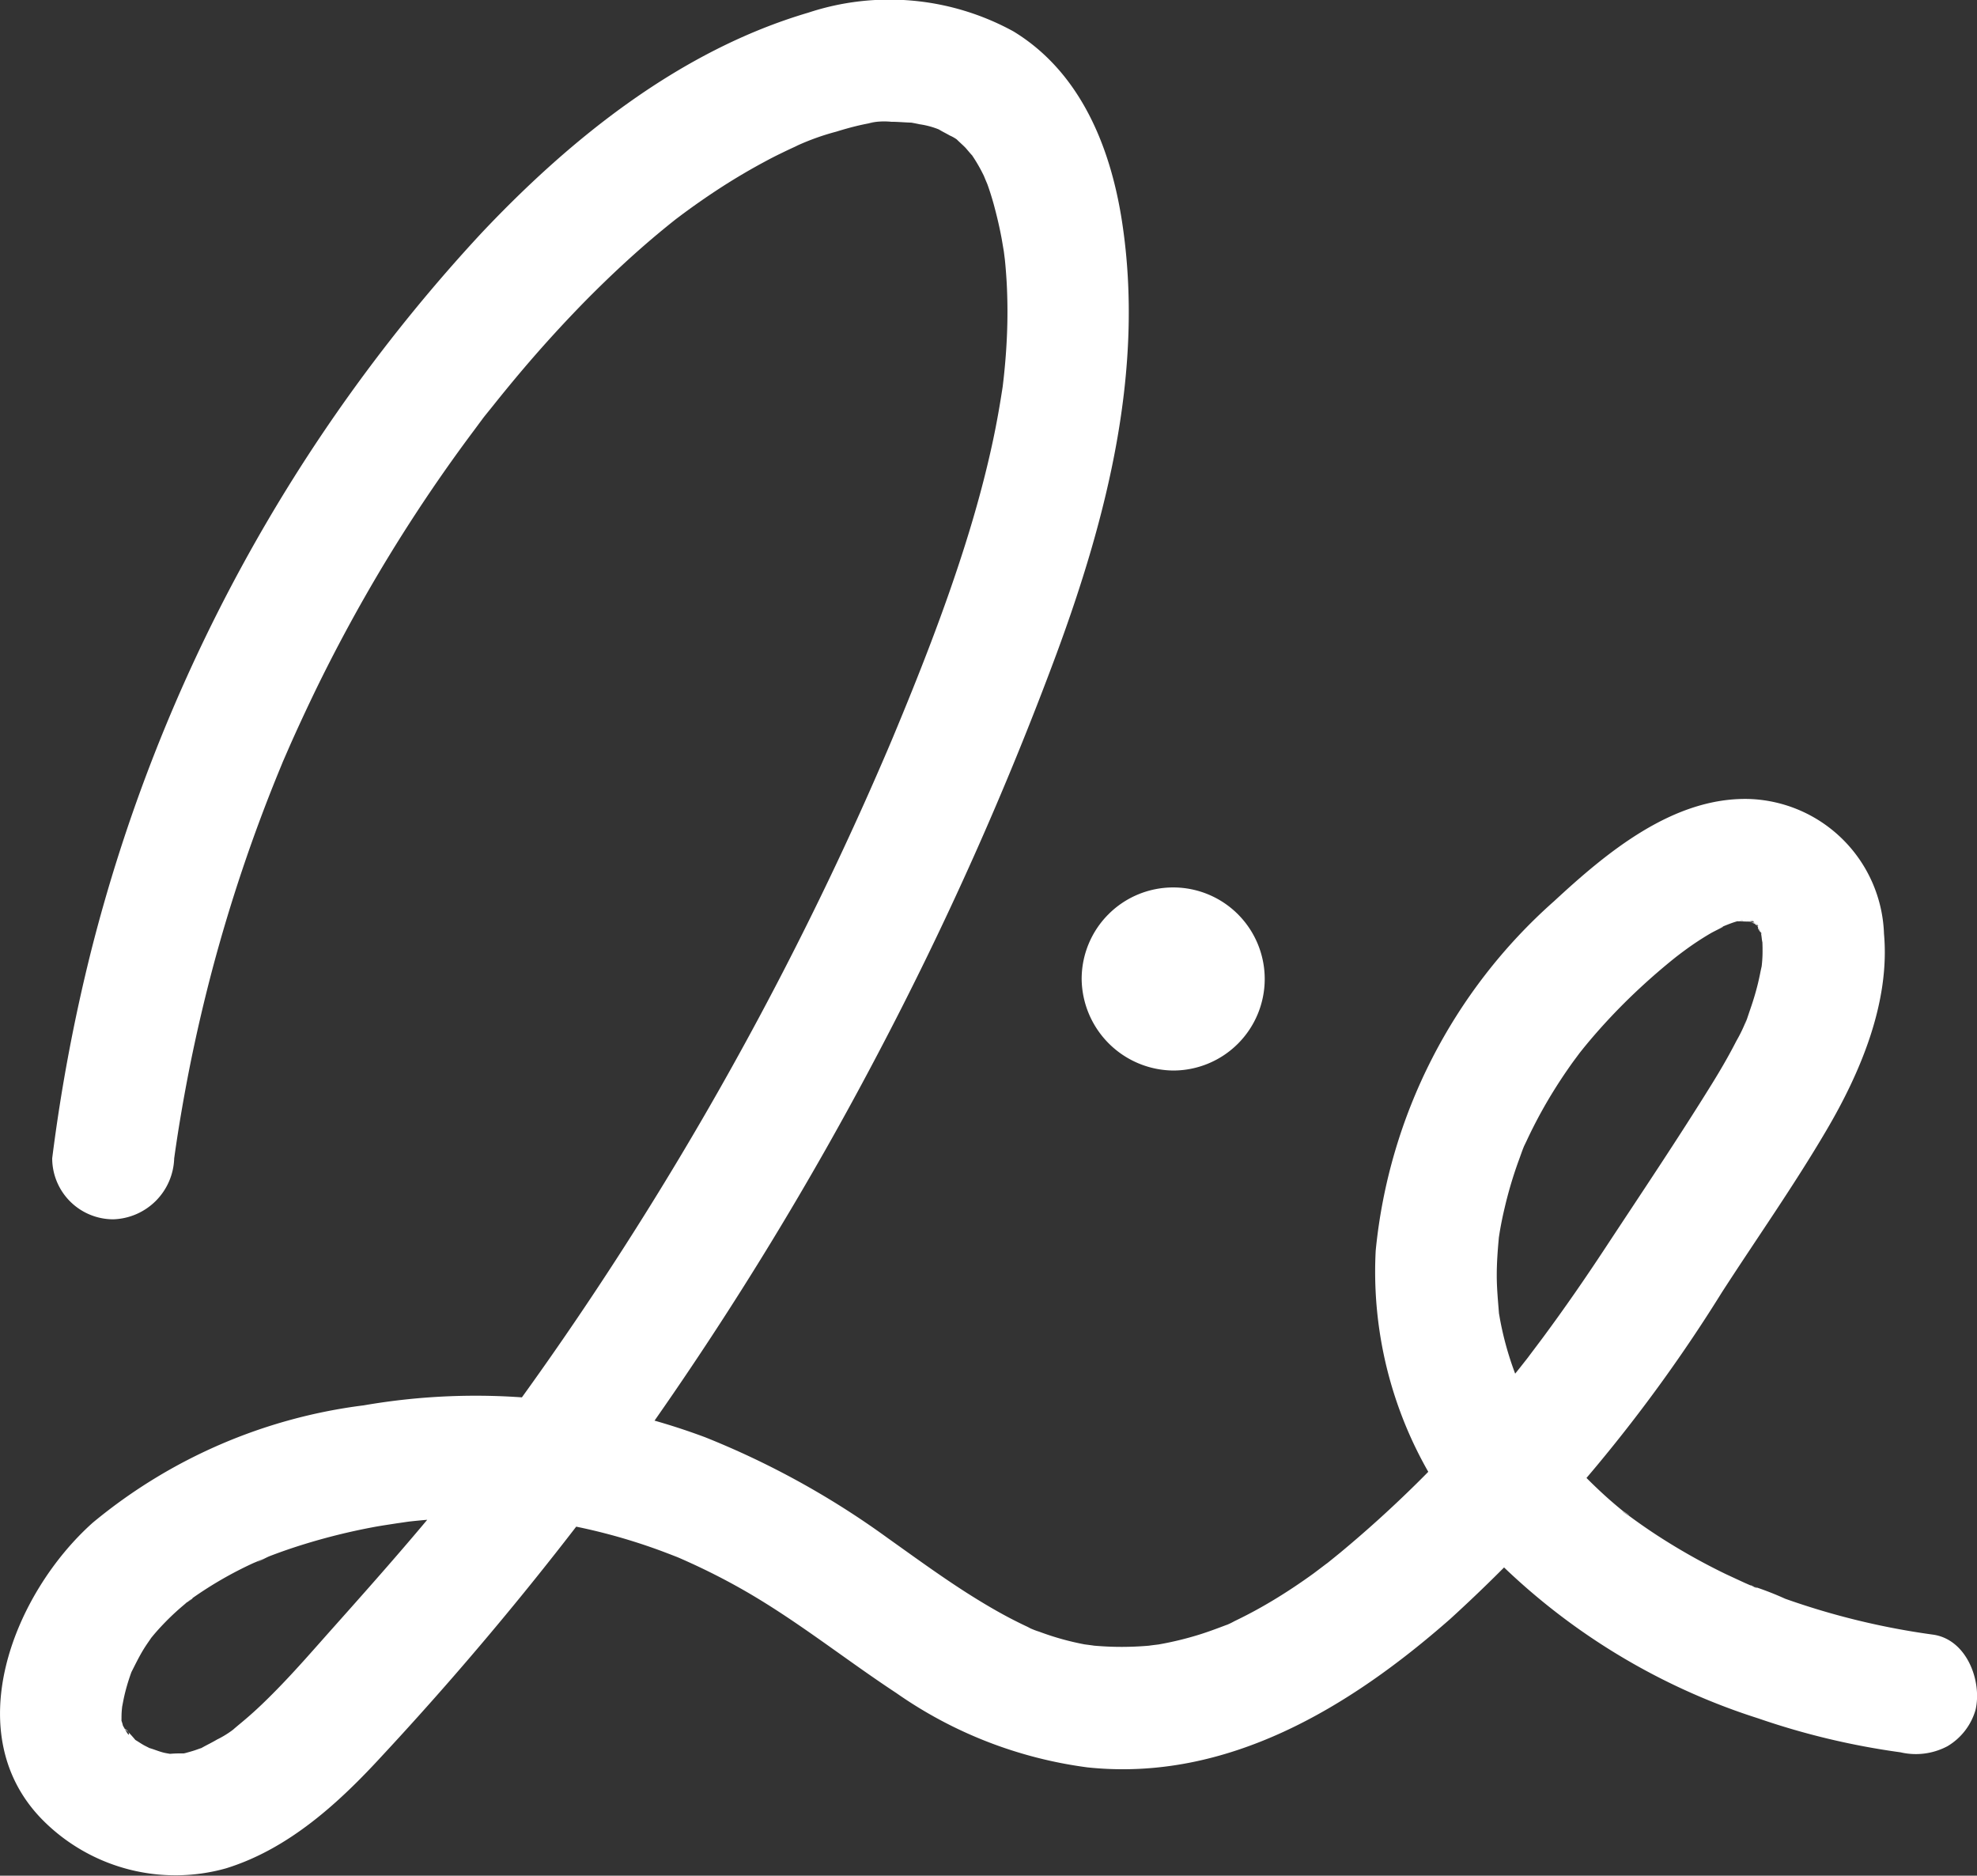 <svg id="Group_1414" data-name="Group 1414" xmlns="http://www.w3.org/2000/svg" xmlns:xlink="http://www.w3.org/1999/xlink" width="87.109" height="82.636" viewBox="0 0 87.109 82.636">
  <rect x="0" y="0" width="87.109" height="82.636" fill="#333333" stroke="none"/>
  <defs>
    <clipPath id="clip-path">
      <rect id="Rectangle_992" data-name="Rectangle 992" width="87.109" height="82.636" fill="#fff"/>
    </clipPath>
  </defs>
  <g id="Group_1413" data-name="Group 1413" clip-path="url(#clip-path)">
    <path id="Path_1286" data-name="Path 1286" d="M92.67,80.783a4.033,4.033,0,1,0-4.033-4.033,4.078,4.078,0,0,0,4.033,4.033" transform="translate(-40.978 -33.62)" fill="#fff"/>
    <path id="Path_1287" data-name="Path 1287" d="M7.675,51.03c-.076.58-.008.055.013-.09q.04-.287.083-.574.077-.516.163-1.031.2-1.2.439-2.4.435-2.16,1-4.29a71.528,71.528,0,0,1,2.878-8.569c.058-.143.118-.286.176-.429.293-.715-.22.5.09-.212.124-.283.246-.567.373-.85q.5-1.112,1.03-2.207.99-2.032,2.108-4a70.6,70.6,0,0,1,4.875-7.441c.159-.212.313-.431.482-.636-.448.543.222-.28.331-.417q.649-.815,1.323-1.61,1.354-1.594,2.822-3.087c.992-1,2.027-1.969,3.111-2.875q.374-.312.755-.615c.113-.09.513-.384.053-.042.115-.085.229-.173.345-.258q.859-.635,1.759-1.212c.592-.378,1.2-.734,1.817-1.065q.368-.2.742-.379.279-.137.562-.266c.139-.064.7-.357.113-.057A10.853,10.853,0,0,1,36.849,5.8c.32-.1.644-.191.97-.268.128-.03.257-.058.386-.083s.26-.048.39-.068l-.321.044a3.116,3.116,0,0,1,.993-.06c.3,0,.594.03.892.038.411.011-.664-.132-.031-.006.129.025.257.048.384.077a3.652,3.652,0,0,1,1.114.344c-.052-.034-.544-.272-.115-.032.112.062.227.119.338.184a1.712,1.712,0,0,1,.484.315c-.021-.034-.462-.412-.09-.058.095.09.192.176.284.269.072.073.523.631.147.124a7.234,7.234,0,0,1,.578.93s.326.649.147.277.107.287.11.3c.1.278.188.56.268.844.1.368.193.74.272,1.114.032.151.062.3.09.454.015.077.151.909.1.556-.062-.419.036.332.036.332.016.153.03.308.042.461q.048.579.063,1.16c.023.78.006,1.561-.045,2.339q-.035.53-.089,1.058c-.02.2-.043.392-.066.589-.061.527-.013.1,0-.009-.118.788-.256,1.572-.421,2.351-.332,1.565-.756,3.11-1.238,4.636-.91,2.879-2.018,5.694-3.181,8.48-.049.117-.259.612-.06.144l-.191.448q-.24.56-.484,1.117-.488,1.116-.995,2.223-.987,2.159-2.044,4.286a149.3,149.3,0,0,1-9.438,16.331q-1.315,1.977-2.694,3.91-.676.948-1.367,1.887-.337.456-.678.909-.19.252-.381.5c-.015.019-.51.66-.194.255-1.942,2.487-4.019,4.835-6.118,7.188-.819.918-1.623,1.85-2.483,2.729-.445.455-.9.9-1.386,1.312-.125.108-.253.212-.38.319-.38.318.034-.007.078-.059a4.145,4.145,0,0,1-.959.644c-.216.129-.442.236-.66.358-.548.305.558-.169-.035.019-.116.037-.229.082-.345.118s-.232.068-.349.1l-.176.041q-.473.088.239-.017a5.975,5.975,0,0,0-.777.015c-.546,0,.5.135.156.03-.128-.039-.27-.051-.4-.083-.241-.059-.472-.166-.712-.224-.346-.083.589.316.107.037-.1-.056-.2-.1-.3-.157-.12-.069-.234-.148-.353-.219-.5-.292.143.182.019.022-.06-.077-.429-.508-.516-.515.231.02.312.508.087.1-.062-.114-.131-.229-.2-.341-.231-.388.109.16.085.209a1.685,1.685,0,0,0-.107-.379c-.145-.275,0,.683.021.16.007-.162,0-.322.011-.483.006-.1.019-.2.026-.3.04-.562-.126.669-.016.123.038-.191.071-.384.116-.574.055-.233.12-.464.194-.692q.044-.135.092-.269c.217-.6-.112.2-.034.053.206-.4.389-.793.628-1.171.1-.158.209-.309.313-.464.3-.44-.423.5-.08.1.091-.108.179-.218.272-.324a11.369,11.369,0,0,1,.9-.915c.179-.163.365-.316.549-.472.14-.118.382-.225-.2.149.123-.079.237-.176.356-.261a16.963,16.963,0,0,1,2.621-1.516c.185-.087.391-.153.567-.256-.719.425,0,0,.23-.085q.741-.284,1.5-.518a27.488,27.488,0,0,1,3.025-.749c.495-.094.994-.155,1.489-.244-.874.158-.072.013.142-.01q.424-.047.85-.081a28.285,28.285,0,0,1,2.832-.089c.466.01.931.031,1.4.068q.267.021.533.048.3.031.6.07c-.486-.064.016.009.217.042a25.785,25.785,0,0,1,4.28,1.105c.365.128.725.268,1.086.408.48.186.1.037,0,0,.178.076.355.155.531.235q1.115.506,2.185,1.105c2.431,1.359,4.6,3.114,6.919,4.64a18.985,18.985,0,0,0,8.425,3.281c6.147.652,11.554-2.639,15.989-6.538A67.983,67.983,0,0,0,75.872,56.93c1.531-2.37,3.174-4.7,4.6-7.129,1.5-2.547,2.811-5.64,2.539-8.662A6.153,6.153,0,0,0,77.078,35.2c-3.353-.092-6.278,2.35-8.6,4.5a23.631,23.631,0,0,0-7.863,15.4,17.771,17.771,0,0,0,4.862,13.165,28.842,28.842,0,0,0,12,7.442,32.845,32.845,0,0,0,6.262,1.493,2.966,2.966,0,0,0,2.072-.271,2.739,2.739,0,0,0,1.236-1.607c.288-1.264-.388-3.1-1.878-3.307a32.8,32.8,0,0,1-6.507-1.579,13.779,13.779,0,0,0-1.539-.59c.032-.033.537.234.162.068l-.4-.175q-.435-.2-.863-.4a27.77,27.77,0,0,1-3-1.693q-.641-.418-1.256-.874c-.065-.048-.517-.31-.131-.1s-.055-.047-.124-.1q-.325-.265-.639-.541a22.157,22.157,0,0,1-2.289-2.37c-.289-.342.094.115.118.16a3.2,3.2,0,0,0-.243-.326c-.142-.2-.282-.4-.416-.6a15.646,15.646,0,0,1-.859-1.461q-.166-.322-.317-.653c-.03-.066-.268-.548-.058-.123s-.017-.057-.044-.13a14.164,14.164,0,0,1-.487-1.555q-.1-.4-.177-.807c-.021-.109-.037-.219-.058-.328-.11-.57.042.519.013.133-.045-.6-.108-1.2-.106-1.8,0-.539.04-1.075.089-1.611.056-.619-.08.476-.014.072.025-.155.047-.31.074-.465q.085-.483.2-.961a18.1,18.1,0,0,1,.6-2.028c.1-.263.184-.536.3-.788-.292.61.021-.031.068-.132q.133-.287.276-.57.428-.851.932-1.66.28-.45.582-.887c.081-.117.162-.233.245-.348.042-.059.522-.7.3-.41-.254.327.181-.222.187-.229q.135-.165.273-.329.345-.408.706-.8.724-.787,1.51-1.514.744-.69,1.536-1.324c.115-.092.509-.387.044-.038.122-.091.243-.183.366-.273a12.882,12.882,0,0,1,1.147-.757c.168-.1.892-.439.376-.23.118-.048.946-.42,1.08-.318-.028-.022-.512.019-.114.023.04,0,.525.017.533,0-.025.044-.682-.158-.22-.027a1.7,1.7,0,0,0,.455.13c-.3.048-.527-.26-.164-.045.332.2.046.2-.122-.123a1.537,1.537,0,0,0,.215.2c.4.327-.306-.537-.048-.084a3.649,3.649,0,0,0,.292.532c-.341-.4-.156-.4-.06-.048.034.125.032.391.1.481-.047-.06-.037-.673-.041-.208,0,.146.01.292.008.439a5.582,5.582,0,0,1-.07.952c.121-.624.009-.133-.022.024q-.051.261-.113.519c-.093.378-.205.751-.333,1.118-.053.153-.356,1.067-.158.446a6.8,6.8,0,0,1-.461.967c-.328.642-.691,1.266-1.07,1.879-1.519,2.454-3.142,4.864-4.73,7.276-.868,1.318-1.766,2.616-2.705,3.885-.211.285-.426.566-.638.85-.275.369.384-.486-.084.11l-.292.371q-.734.924-1.5,1.822A52.749,52.749,0,0,1,59.057,68.4c-.245.2-.493.4-.741.6.519-.411-.325.238-.465.339-.563.406-1.141.793-1.737,1.152-.559.337-1.132.649-1.721.93a3.022,3.022,0,0,1-.465.214c.534-.144.219-.088.076-.033-.383.145-.764.288-1.155.41a14.442,14.442,0,0,1-1.8.436c-.034.006-.7.081-.26.044s-.241.016-.268.019q-.531.042-1.065.044t-1.093-.041c-.016,0-.746-.063-.3-.021s-.248-.044-.273-.048a12.114,12.114,0,0,1-2.008-.562,2.707,2.707,0,0,1-.39-.151c.577.33-.013-.011-.128-.065-.255-.119-.508-.245-.758-.375-.662-.347-1.3-.73-1.933-1.133-1.174-.752-2.3-1.574-3.437-2.382a37.1,37.1,0,0,0-8.06-4.455,28.87,28.87,0,0,0-15.049-1.408A23.228,23.228,0,0,0,4.09,67.081C.6,70.19-1.92,76.442,1.948,80.25A8.242,8.242,0,0,0,9.96,82.311c2.761-.855,4.971-2.881,6.886-4.968A143.574,143.574,0,0,0,28.715,62.766a149.1,149.1,0,0,0,9.948-16.31A149.2,149.2,0,0,0,46.553,28.8c2.236-6.055,3.877-12.529,2.889-19.009-.5-3.29-1.83-6.613-4.794-8.411A11.378,11.378,0,0,0,35.614.558C30,2.214,25.2,6.047,21.235,10.245A72.739,72.739,0,0,0,4.016,41.894,77.368,77.368,0,0,0,2.3,51.03a2.692,2.692,0,0,0,2.688,2.688A2.773,2.773,0,0,0,7.675,51.03" transform="translate(0 0)" fill="#fff"/>
  </g>
</svg>

